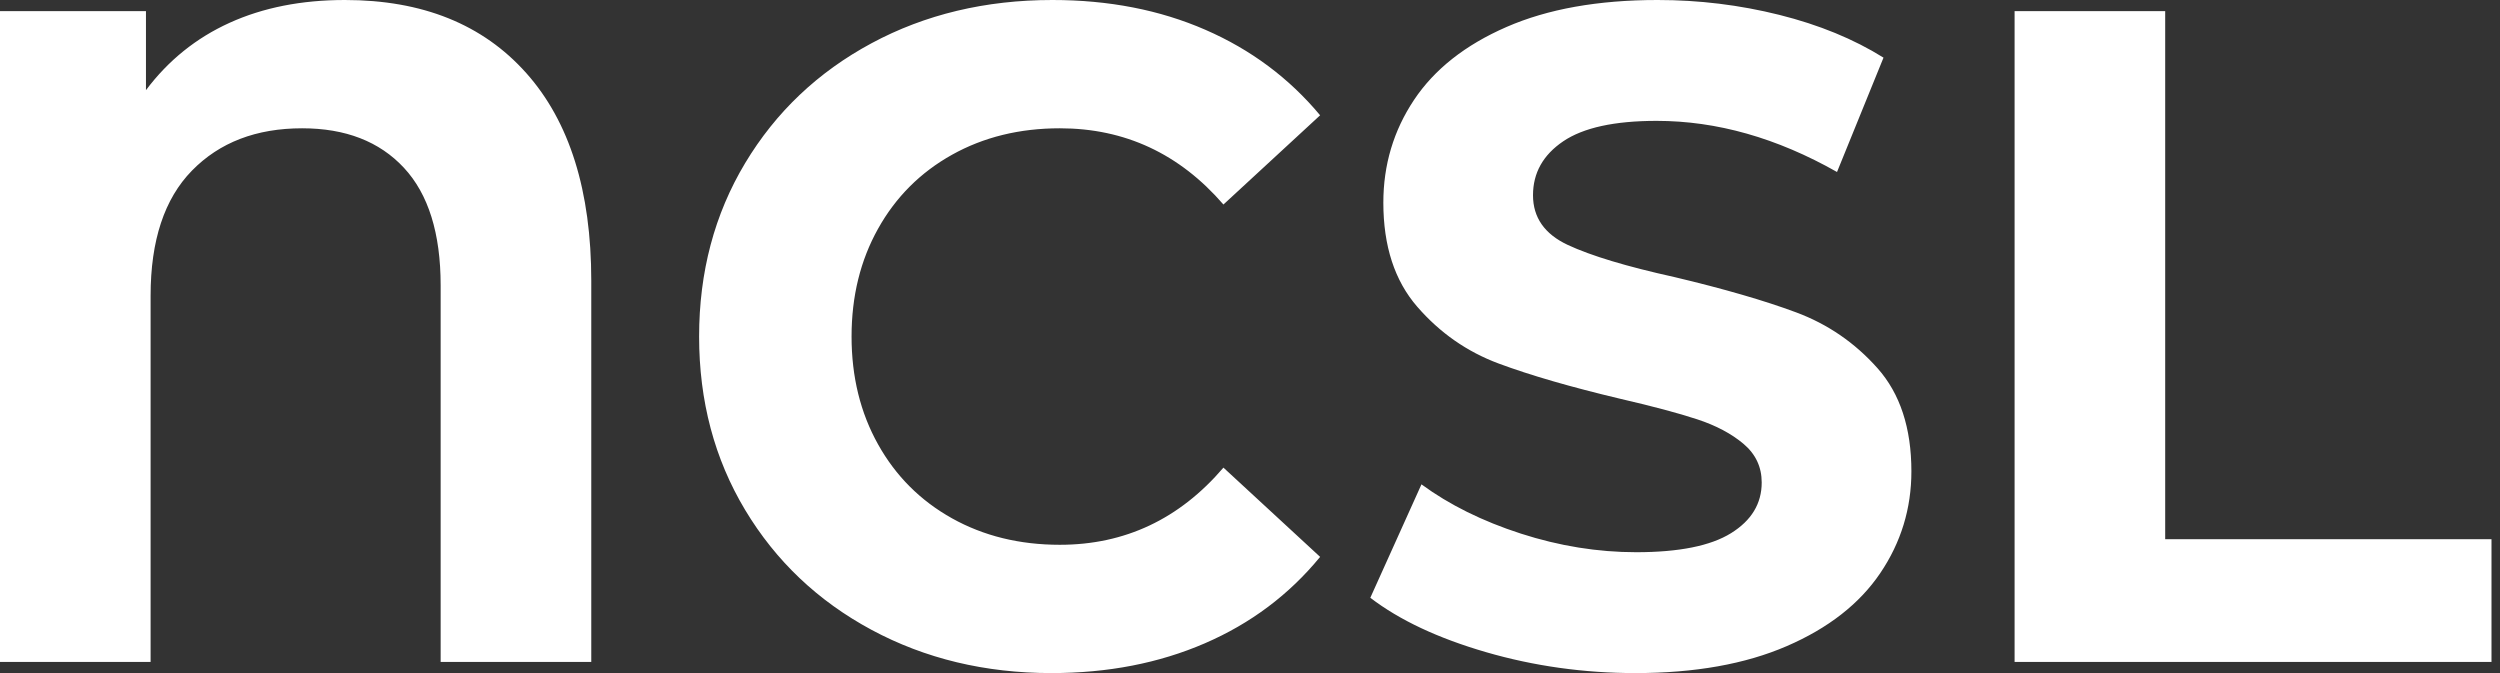 <svg baseProfile="full" height="28" version="1.1" viewBox="0 0 104 28" width="104" xmlns="http://www.w3.org/2000/svg" xmlns:ev="http://www.w3.org/2001/xml-events" xmlns:xlink="http://www.w3.org/1999/xlink"><rect x="0" y="0" width="104" height="28" fill="#333333" stroke="none"/><defs /><g><path d="M27.807 11.68V27.536H21.541V11.873Q21.541 8.624 20.014 6.981Q18.486 5.337 15.779 5.337Q12.917 5.337 11.196 7.097Q9.475 8.856 9.475 12.298V27.536H3.21V0.464H9.282V3.751Q10.674 1.895 12.762 0.948Q14.851 0.0 17.558 0.0Q22.392 0.0 25.099 3.036Q27.807 6.072 27.807 11.68Z M32.293 14Q32.293 9.978 34.207 6.787Q36.122 3.597 39.467 1.798Q42.812 0.0 46.989 0.0Q50.508 0.0 53.351 1.238Q56.193 2.475 58.127 4.796L54.105 8.508Q51.359 5.337 47.298 5.337Q44.785 5.337 42.812 6.439Q40.84 7.541 39.738 9.514Q38.635 11.486 38.635 14Q38.635 16.514 39.738 18.486Q40.84 20.459 42.812 21.561Q44.785 22.663 47.298 22.663Q51.359 22.663 54.105 19.453L58.127 23.166Q56.193 25.525 53.331 26.762Q50.47 28 46.95 28Q42.812 28 39.467 26.202Q36.122 24.403 34.207 21.213Q32.293 18.022 32.293 14Z M60.215 24.867 62.343 20.149Q64.083 21.425 66.481 22.199Q68.878 22.972 71.276 22.972Q73.945 22.972 75.221 22.18Q76.497 21.387 76.497 20.072Q76.497 19.105 75.743 18.467Q74.989 17.829 73.809 17.442Q72.63 17.055 70.619 16.591Q67.525 15.856 65.552 15.122Q63.58 14.387 62.169 12.762Q60.757 11.138 60.757 8.431Q60.757 6.072 62.033 4.157Q63.309 2.243 65.881 1.122Q68.453 0.0 72.166 0.0Q74.757 0.0 77.232 0.619Q79.707 1.238 81.564 2.398L79.63 7.155Q75.878 5.028 72.127 5.028Q69.497 5.028 68.24 5.878Q66.983 6.729 66.983 8.122Q66.983 9.514 68.434 10.191Q69.884 10.867 72.862 11.525Q75.956 12.26 77.928 12.994Q79.901 13.729 81.312 15.315Q82.724 16.901 82.724 19.608Q82.724 21.928 81.428 23.843Q80.133 25.757 77.541 26.878Q74.95 28 71.238 28Q68.028 28 65.03 27.13Q62.033 26.26 60.215 24.867Z M87.017 0.464H93.282V22.431H106.856V27.536H87.017Z " fill="rgb(255,255,255)" transform="translate(-3.21, 0)" /></g></svg>
